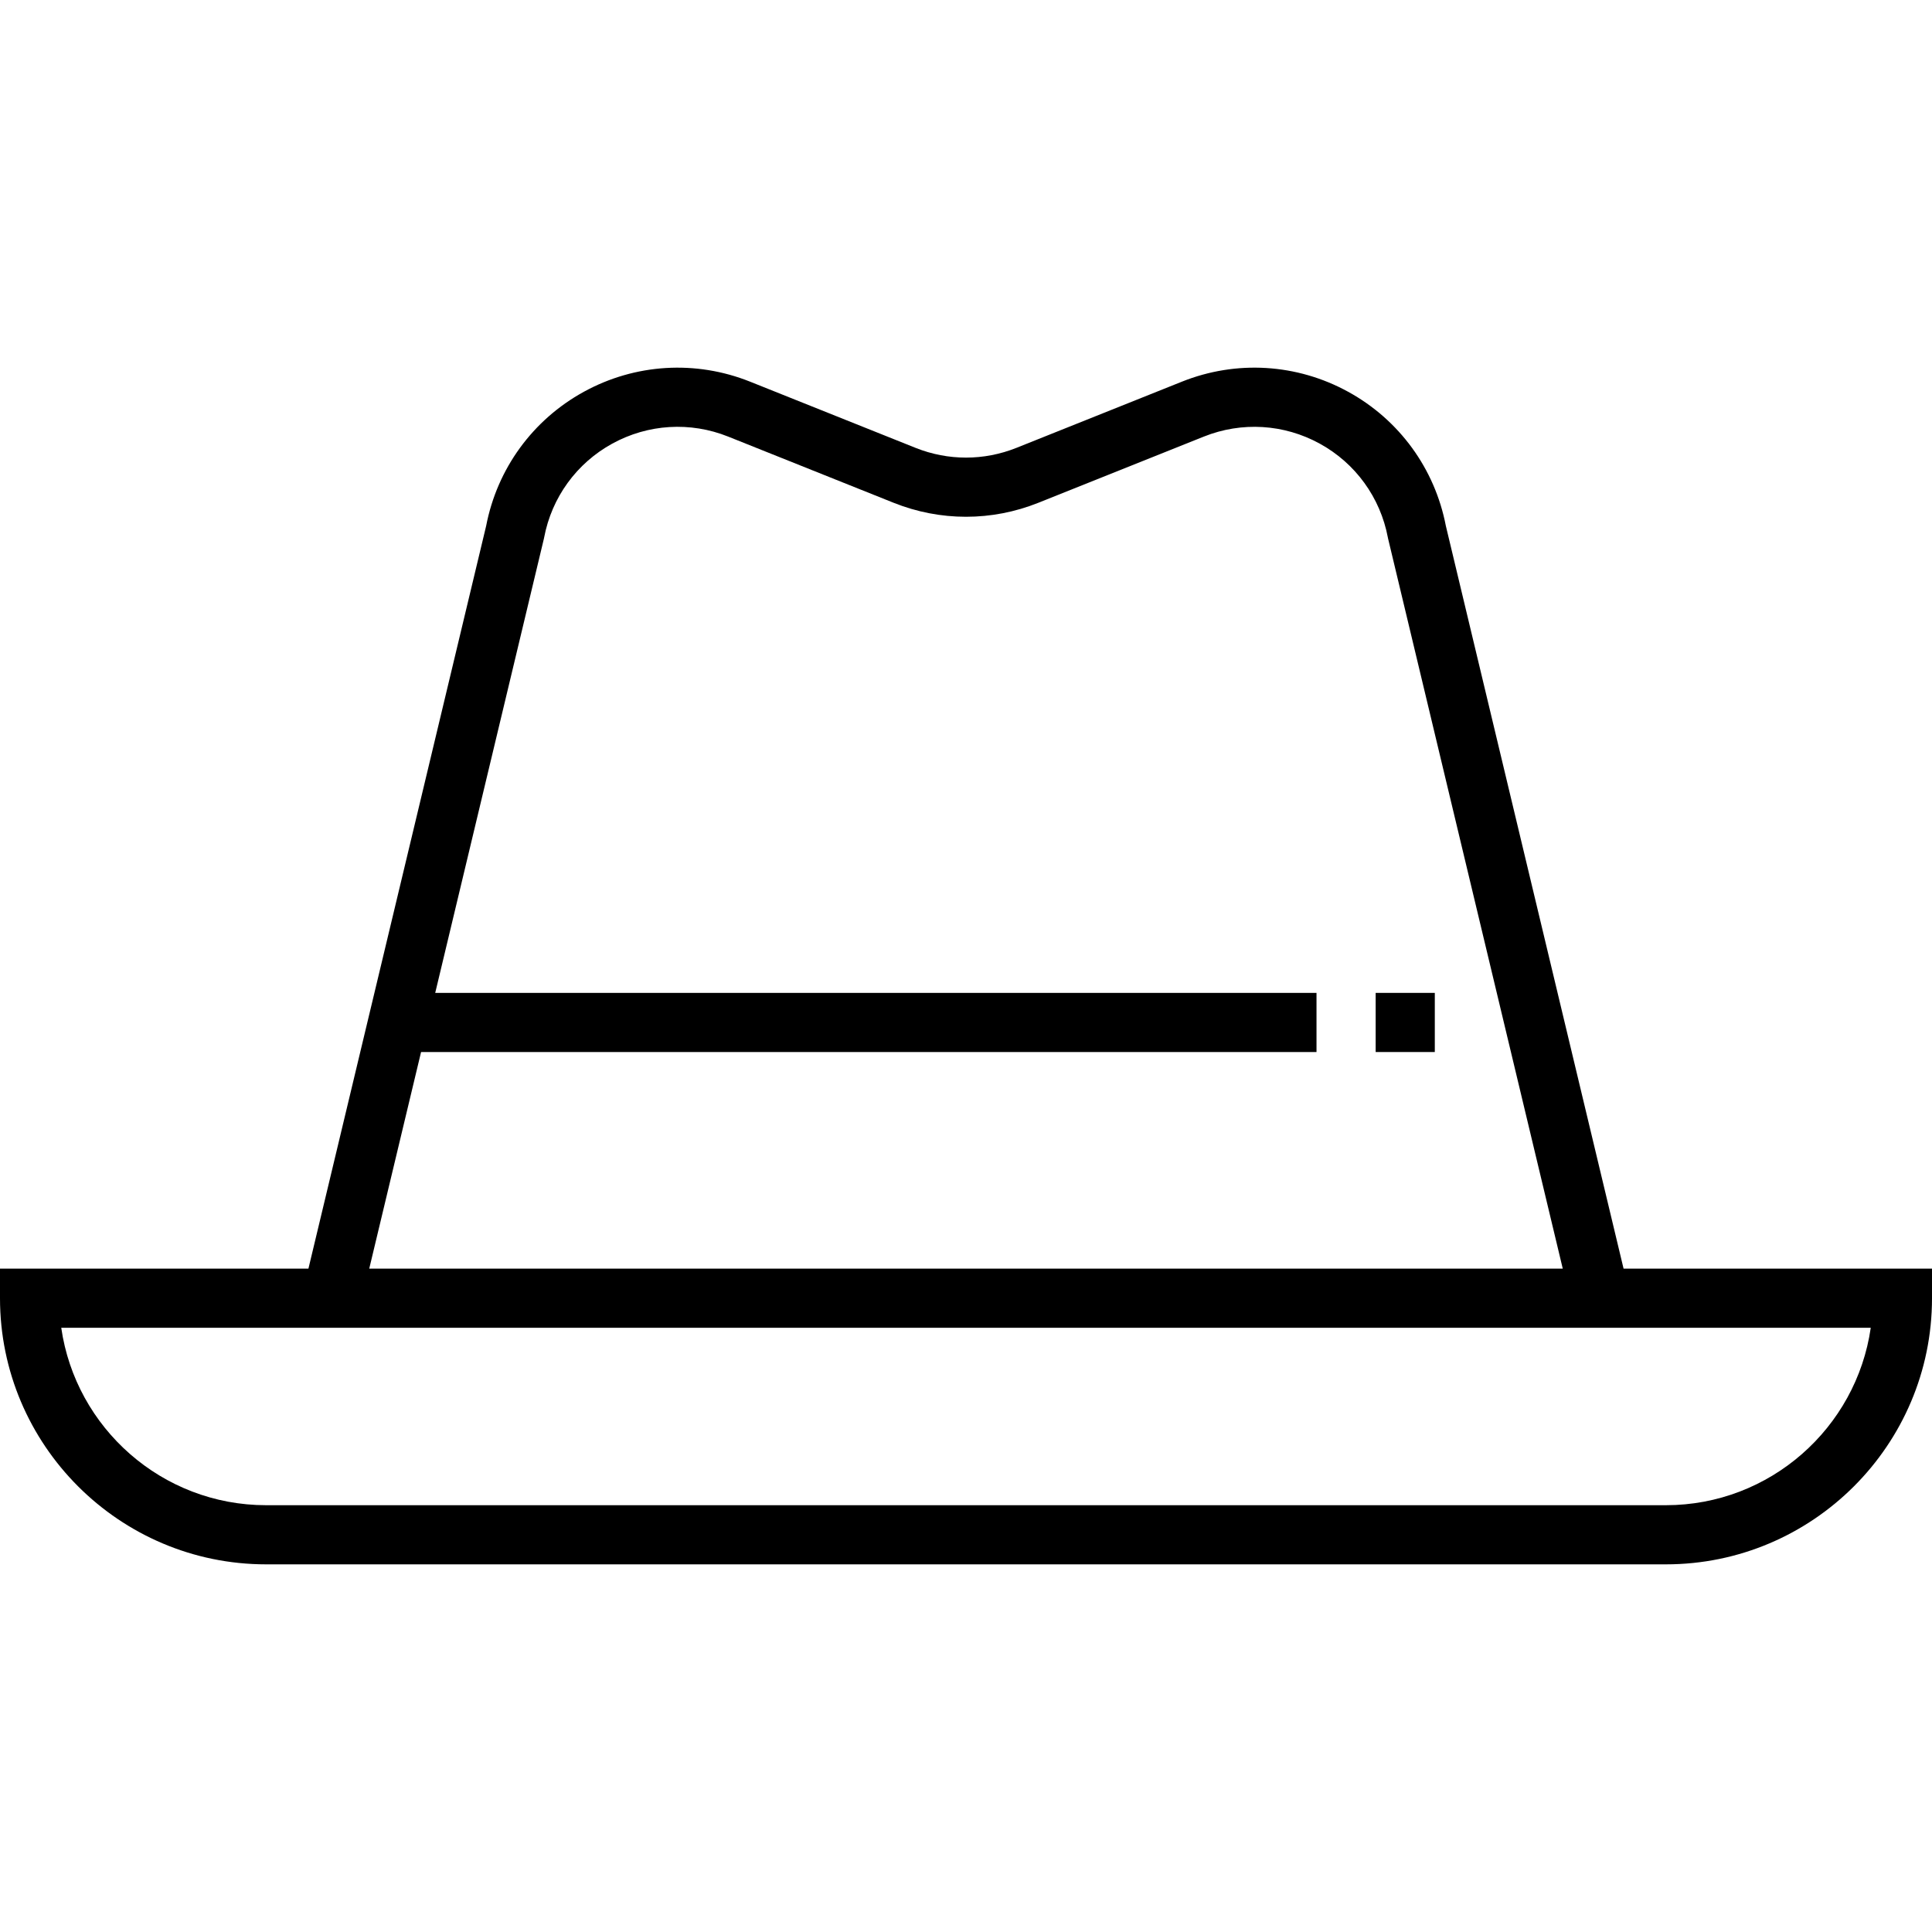 <svg xmlns="http://www.w3.org/2000/svg" xmlns:xlink="http://www.w3.org/1999/xlink" fill="#000000" id="Layer_1" viewBox="0 0 512 512" xml:space="preserve"><g>	<g>		<rect x="364.565" y="263.126" width="15.673" height="15.673"></rect>	</g></g><g>	<g>		<path d="M430.263,336.201l-47.099-196.843c-2.919-15.158-12.346-28.103-25.885-35.533c-13.598-7.464-29.66-8.441-44.06-2.678   l-43.844,17.538c-8.627,3.449-18.125,3.449-26.749,0.001l-43.844-17.538c-14.401-5.76-30.46-4.786-44.06,2.678   c-13.54,7.43-22.966,20.374-25.885,35.533L81.737,336.201H0v7.837c0,38.891,31.64,70.531,70.531,70.531h370.939   c38.891,0,70.531-31.64,70.531-70.531v-7.837H430.263z M111.588,278.795h237.3v-15.674H115.338l28.784-120.294l0.079-0.371   c2.003-10.62,8.587-19.693,18.061-24.893c9.474-5.2,20.665-5.88,30.699-1.866l43.844,17.539c12.378,4.95,26.013,4.951,38.39-0.001   l43.844-17.538c10.035-4.013,21.225-3.333,30.699,1.866c9.474,5.199,16.058,14.272,18.061,24.893l0.036,0.186L414.147,336.2   H97.853L111.588,278.795z M441.469,398.895H70.531c-27.587,0-50.484-20.471-54.299-47.02h479.537   C491.954,378.423,469.057,398.895,441.469,398.895z"></path>	</g></g></svg>